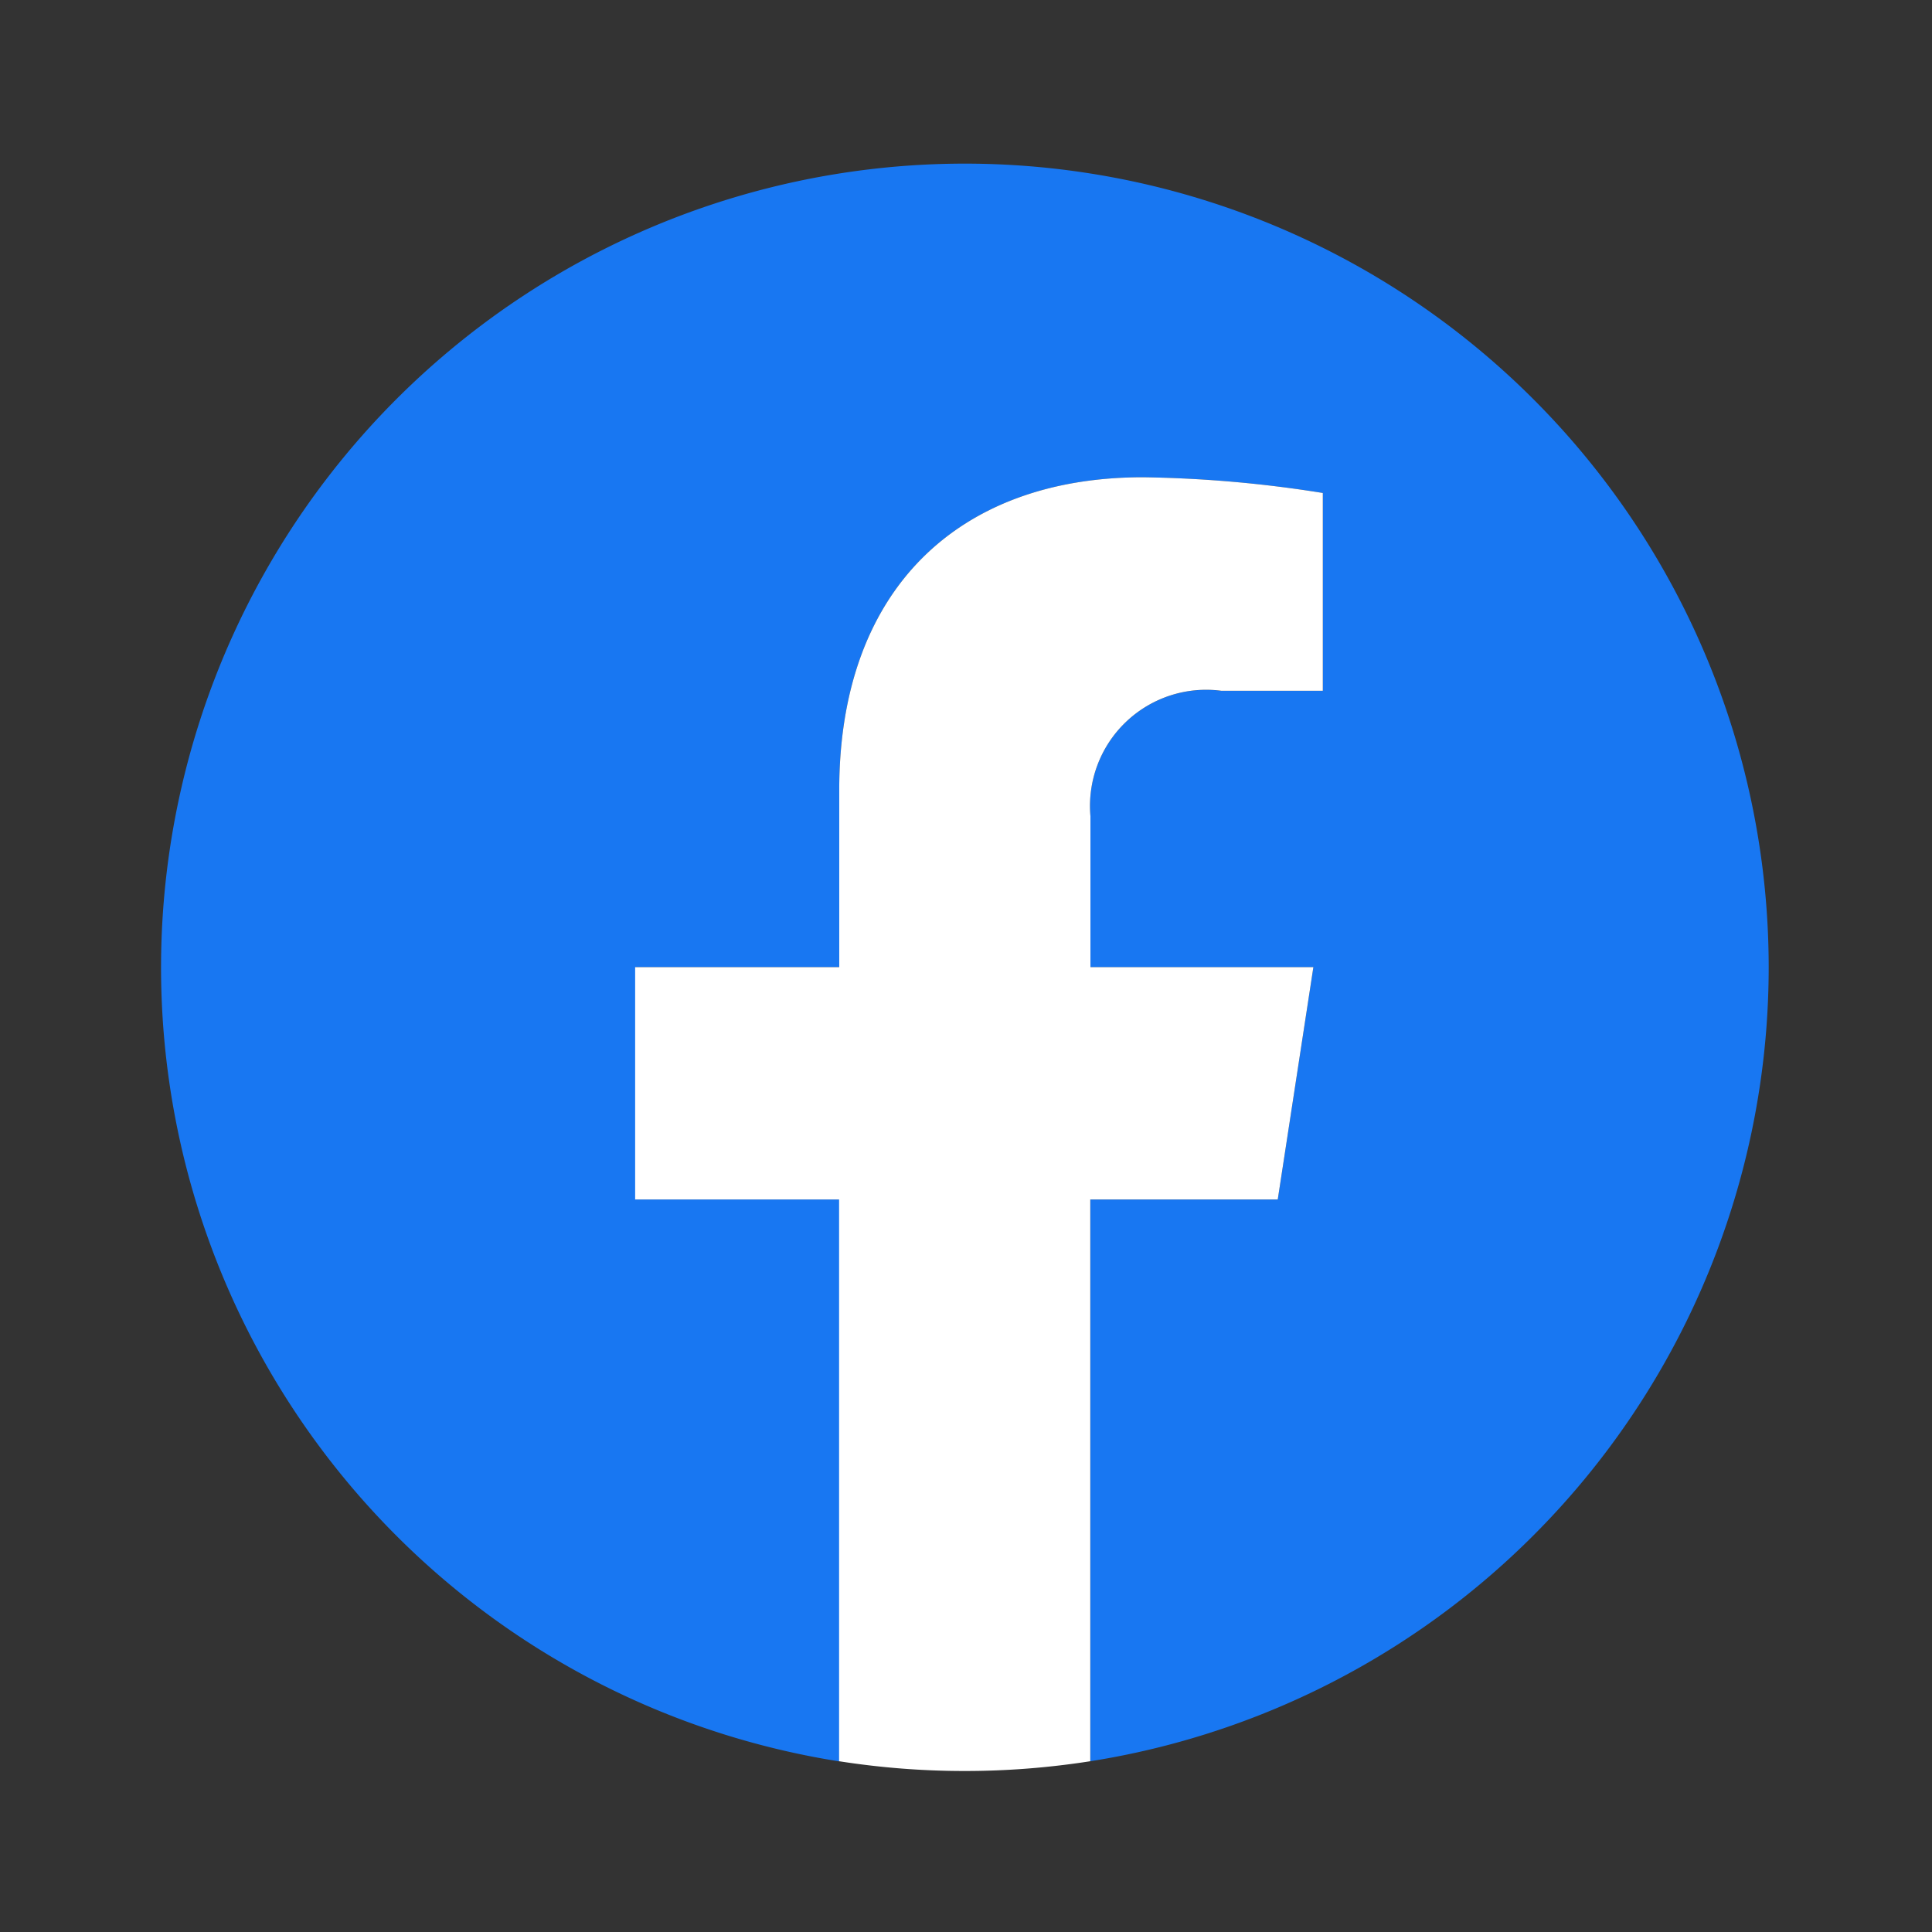 <svg xmlns="http://www.w3.org/2000/svg" width="36" height="36" viewBox="0 0 36 36"><rect x="0" y="0" width="36" height="36" fill="#333333" stroke="none"/><defs><clipPath id="a"><path transform="translate(-3 -3)" fill="none" d="M0 0h36v36H0z"/></clipPath></defs><g transform="translate(3 3)" clip-path="url(#a)"><path d="M29.957 15.021a14.978 14.978 0 10-17.319 14.8v-10.47h-3.8v-4.33h3.8v-3.3c0-3.754 2.236-5.828 5.658-5.828a23.033 23.033 0 013.353.293v3.687H19.76a2.165 2.165 0 00-2.441 2.339v2.81h4.154l-.664 4.33h-3.49v10.466a14.982 14.982 0 0012.638-14.8" fill="#1877f2"/><path d="M20.809 19.351l.664-4.33h-4.154v-2.81a2.165 2.165 0 012.441-2.339h1.889V6.186a23.033 23.033 0 00-3.353-.293c-3.421 0-5.658 2.074-5.658 5.828v3.3H8.835v4.33h3.8v10.467a15.138 15.138 0 004.681 0V19.351z" fill="#fff"/></g></svg>